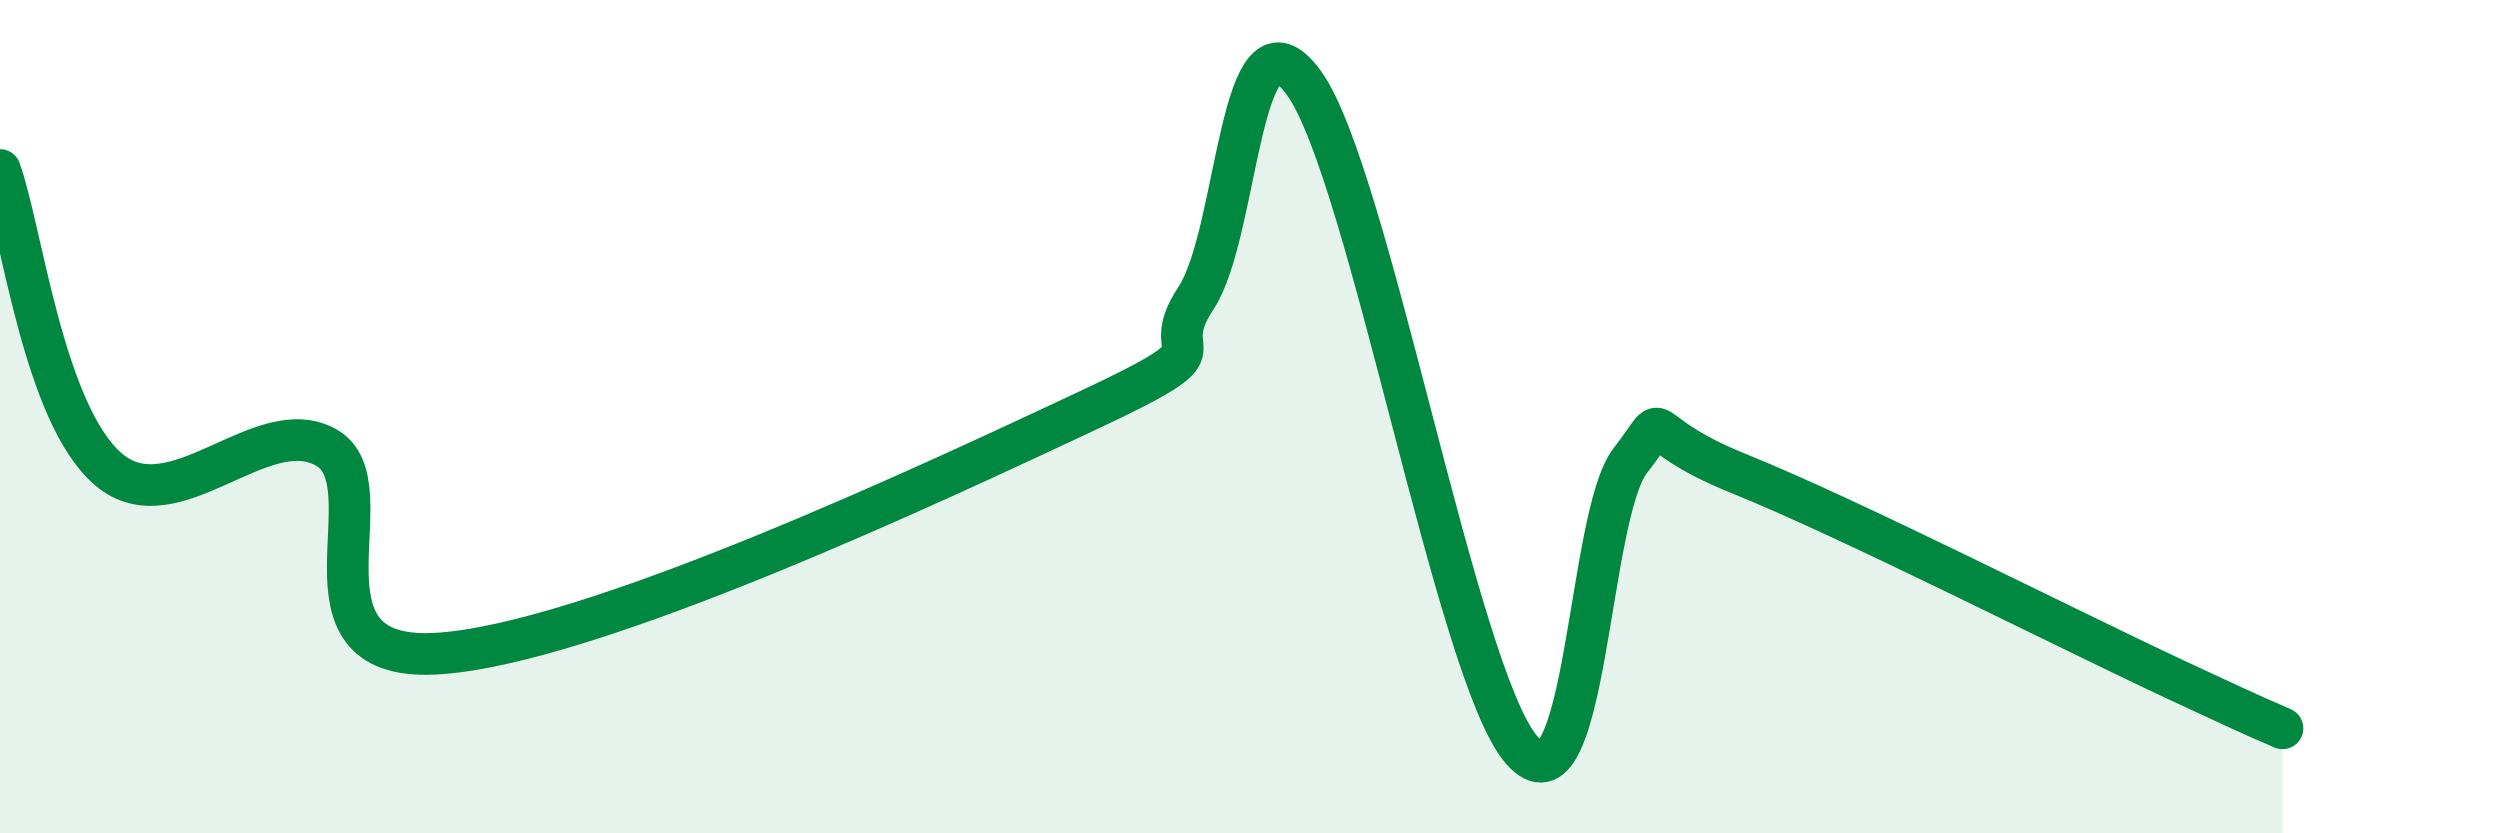 
    <svg width="60" height="20" viewBox="0 0 60 20" xmlns="http://www.w3.org/2000/svg">
      <path
        d="M 0,4.08 C 0.52,5.52 1.04,9.94 2.61,11.27 C 4.18,12.6 6.27,9.86 7.83,10.74 C 9.39,11.62 6.78,15.87 10.43,15.69 C 14.08,15.51 22.44,11.57 26.09,9.86 C 29.74,8.15 27.66,8.73 28.7,7.16 C 29.74,5.59 29.74,-0.17 31.3,2 C 32.86,4.17 34.95,16.19 36.52,18 C 38.09,19.81 38.09,12.38 39.13,11.05 C 40.17,9.72 39.13,10.32 41.74,11.37 C 44.35,12.42 49.56,15.07 52.17,16.29 C 54.78,17.51 54.26,17.24 54.78,17.48L54.78 20L0 20Z"
        fill="#008740"
        opacity="0.1"
        stroke-linecap="round"
        stroke-linejoin="round"
      />
      <path
        d="M 0,4.08 C 0.52,5.52 1.04,9.94 2.61,11.27 C 4.18,12.6 6.27,9.86 7.83,10.74 C 9.39,11.62 6.78,15.87 10.43,15.69 C 14.08,15.51 22.44,11.57 26.09,9.86 C 29.74,8.15 27.66,8.73 28.7,7.16 C 29.74,5.59 29.74,-0.17 31.3,2 C 32.86,4.17 34.95,16.19 36.52,18 C 38.09,19.81 38.09,12.38 39.13,11.05 C 40.17,9.72 39.13,10.32 41.74,11.37 C 44.35,12.42 49.56,15.07 52.17,16.29 C 54.78,17.51 54.26,17.24 54.78,17.48"
        stroke="#008740"
        stroke-width="1"
        fill="none"
        stroke-linecap="round"
        stroke-linejoin="round"
      />
    </svg>
  